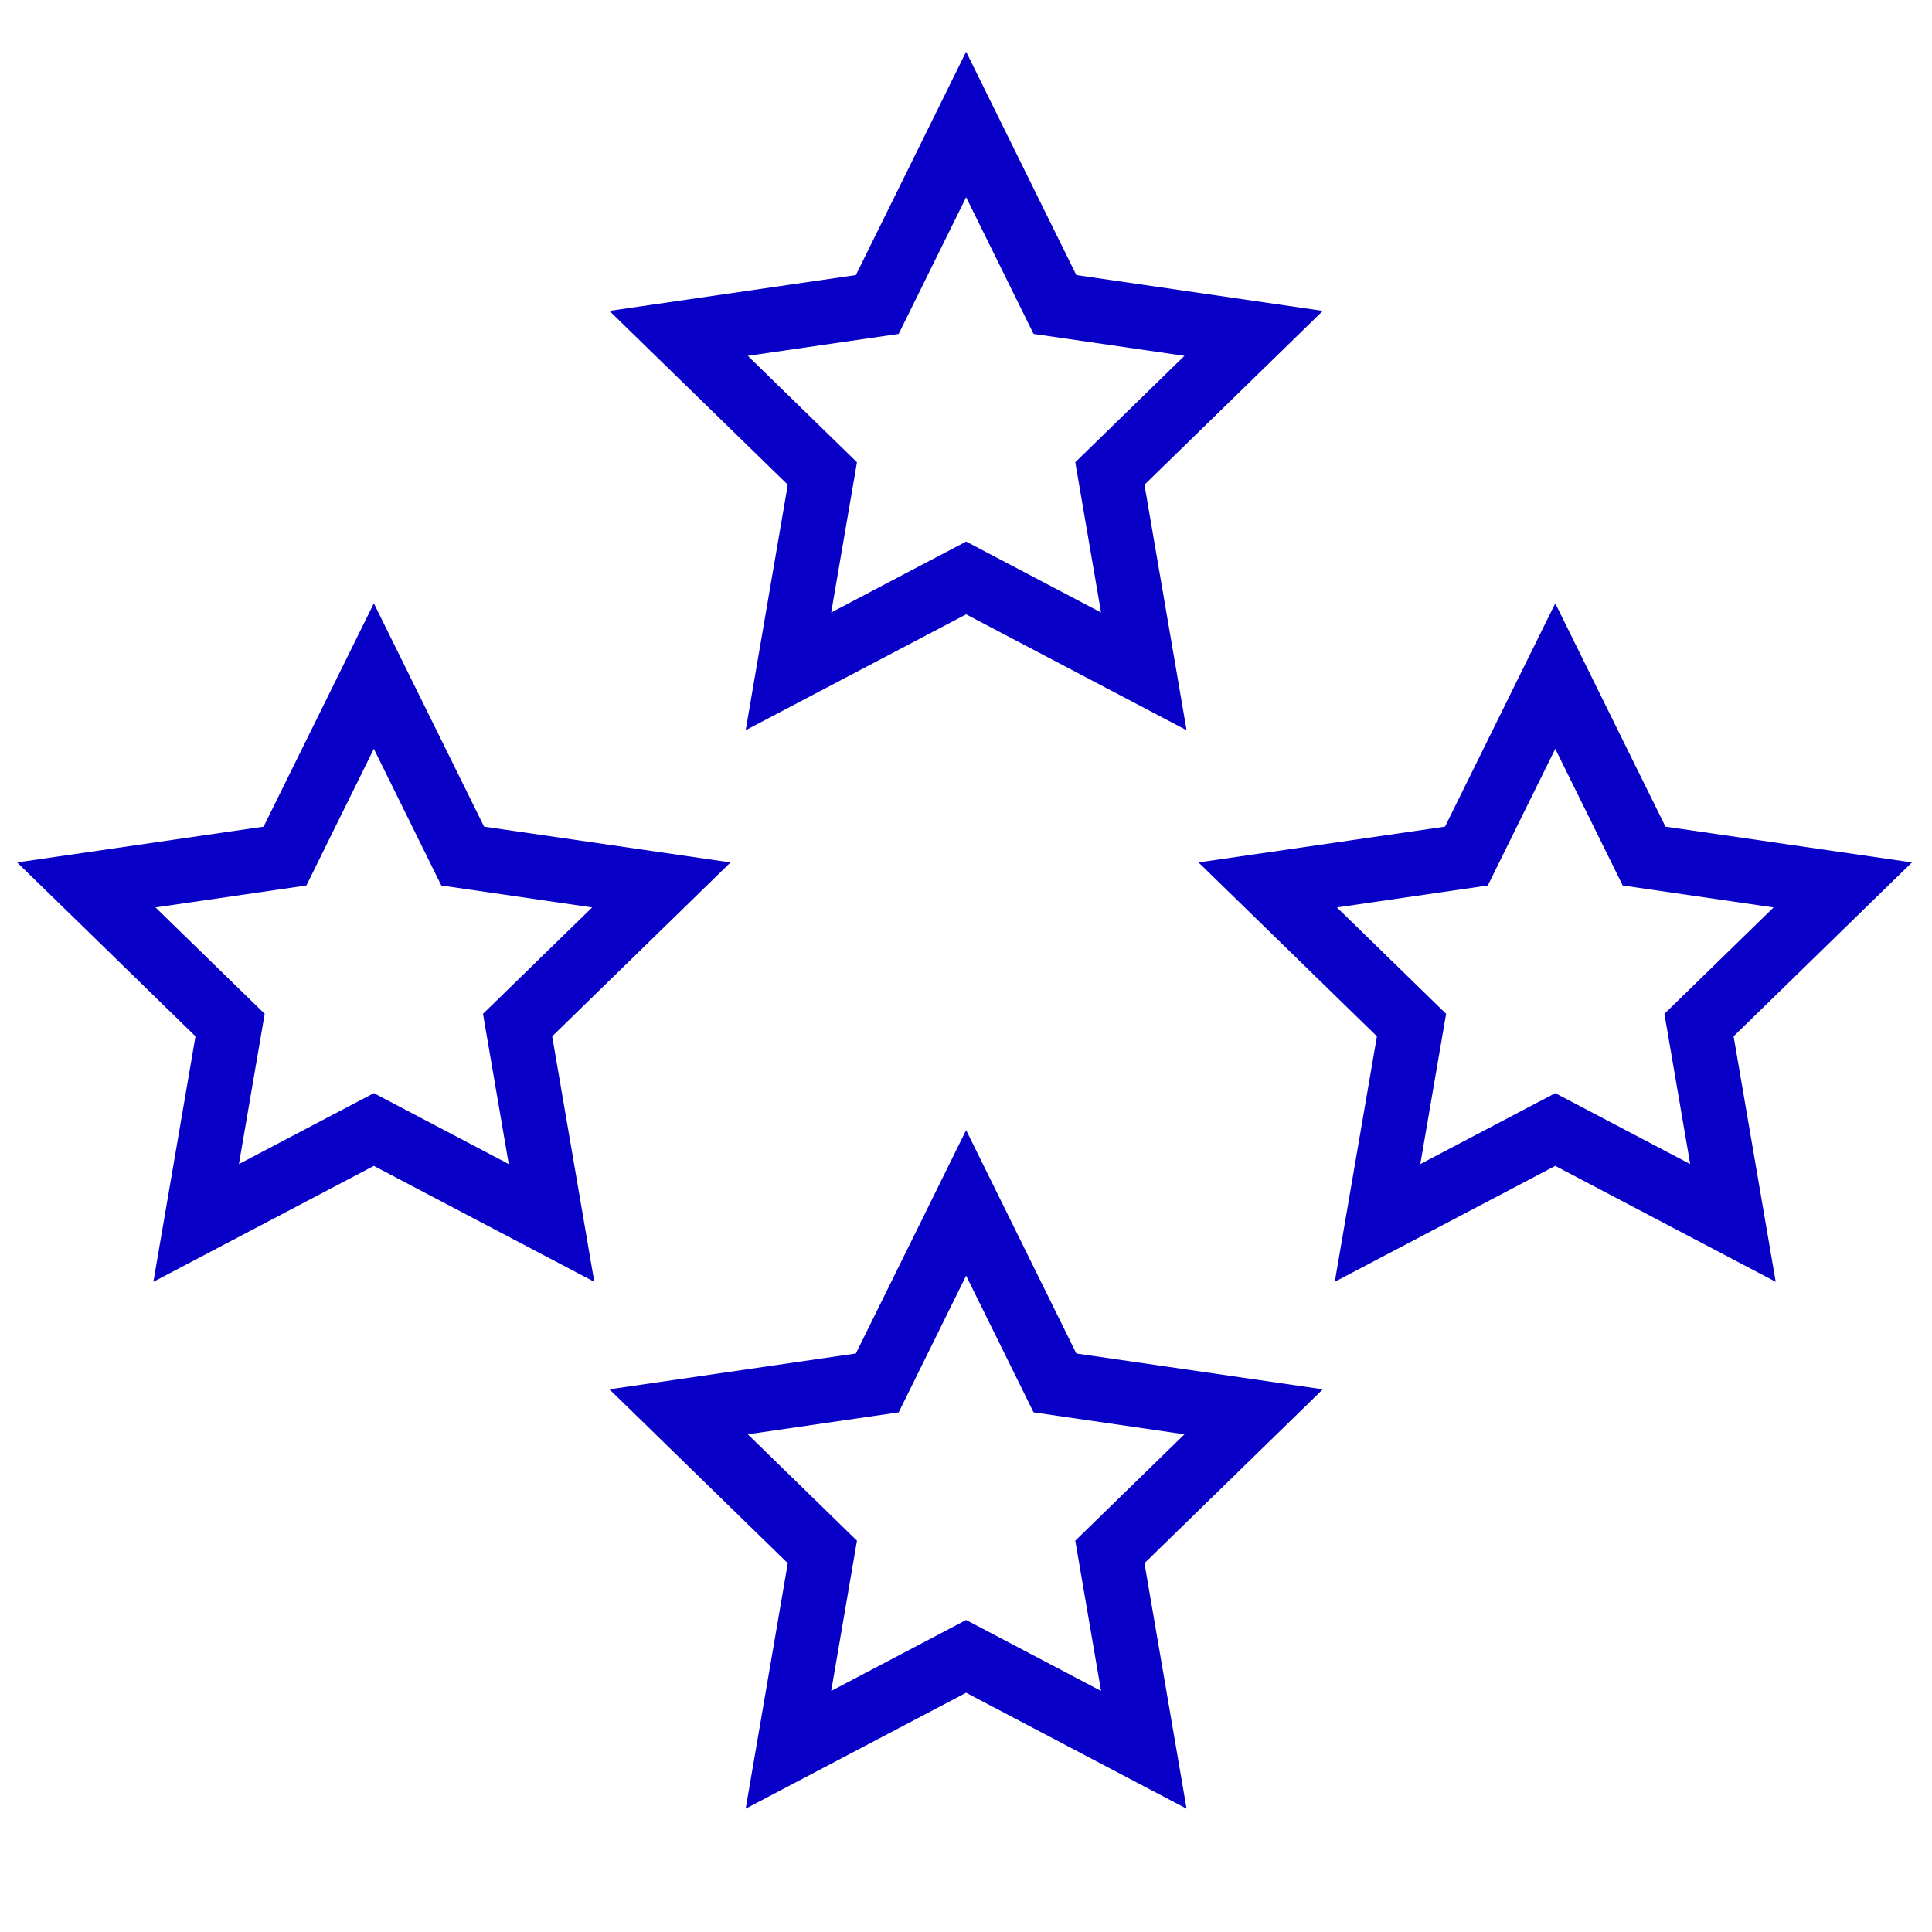 <svg width="48" height="48" viewBox="0 0 48 48" fill="none" xmlns="http://www.w3.org/2000/svg">
<g id="Frame 270989494">
<path id="Star 1 (Stroke)" fill-rule="evenodd" clip-rule="evenodd" d="M26.741 6.834L24.003 1.285L21.264 6.834L15.141 7.724L19.572 12.043L18.526 18.142L24.003 15.263L29.48 18.142L28.434 12.043L32.865 7.724L26.741 6.834ZM29.427 8.841L25.679 8.297L24.003 4.9L22.327 8.297L18.579 8.841L21.291 11.485L20.651 15.217L24.003 13.455L27.355 15.217L26.715 11.485L29.427 8.841Z" fill="#0800C7"/>
<path id="Star 3 (Stroke)" fill-rule="evenodd" clip-rule="evenodd" d="M12.027 20.538L9.288 14.989L6.549 20.538L0.426 21.427L4.857 25.747L3.811 31.846L9.288 28.966L14.765 31.846L13.719 25.747L18.15 21.427L12.027 20.538ZM14.712 22.545L10.964 22L9.288 18.604L7.612 22L3.864 22.545L6.576 25.188L5.936 28.921L9.288 27.159L12.64 28.921L12 25.188L14.712 22.545Z" fill="#0800C7"/>
<path id="Star 4 (Stroke)" fill-rule="evenodd" clip-rule="evenodd" d="M41.378 20.538L38.64 14.989L35.901 20.538L29.777 21.427L34.209 25.747L33.162 31.846L38.64 28.966L44.117 31.846L43.071 25.747L47.502 21.427L41.378 20.538ZM44.064 22.545L40.316 22L38.64 18.604L36.964 22L33.216 22.545L35.928 25.188L35.287 28.921L38.64 27.159L41.992 28.921L41.352 25.188L44.064 22.545Z" fill="#0800C7"/>
<path id="Star 2 (Stroke)" fill-rule="evenodd" clip-rule="evenodd" d="M26.741 33.627L24.003 28.078L21.264 33.627L15.141 34.517L19.572 38.837L18.526 44.936L24.003 42.056L29.48 44.936L28.434 38.837L32.865 34.517L26.741 33.627ZM29.427 35.635L25.679 35.09L24.003 31.694L22.327 35.09L18.579 35.635L21.291 38.278L20.651 42.011L24.003 40.248L27.355 42.011L26.715 38.278L29.427 35.635Z" fill="#0800C7"/>
</g>
</svg>
